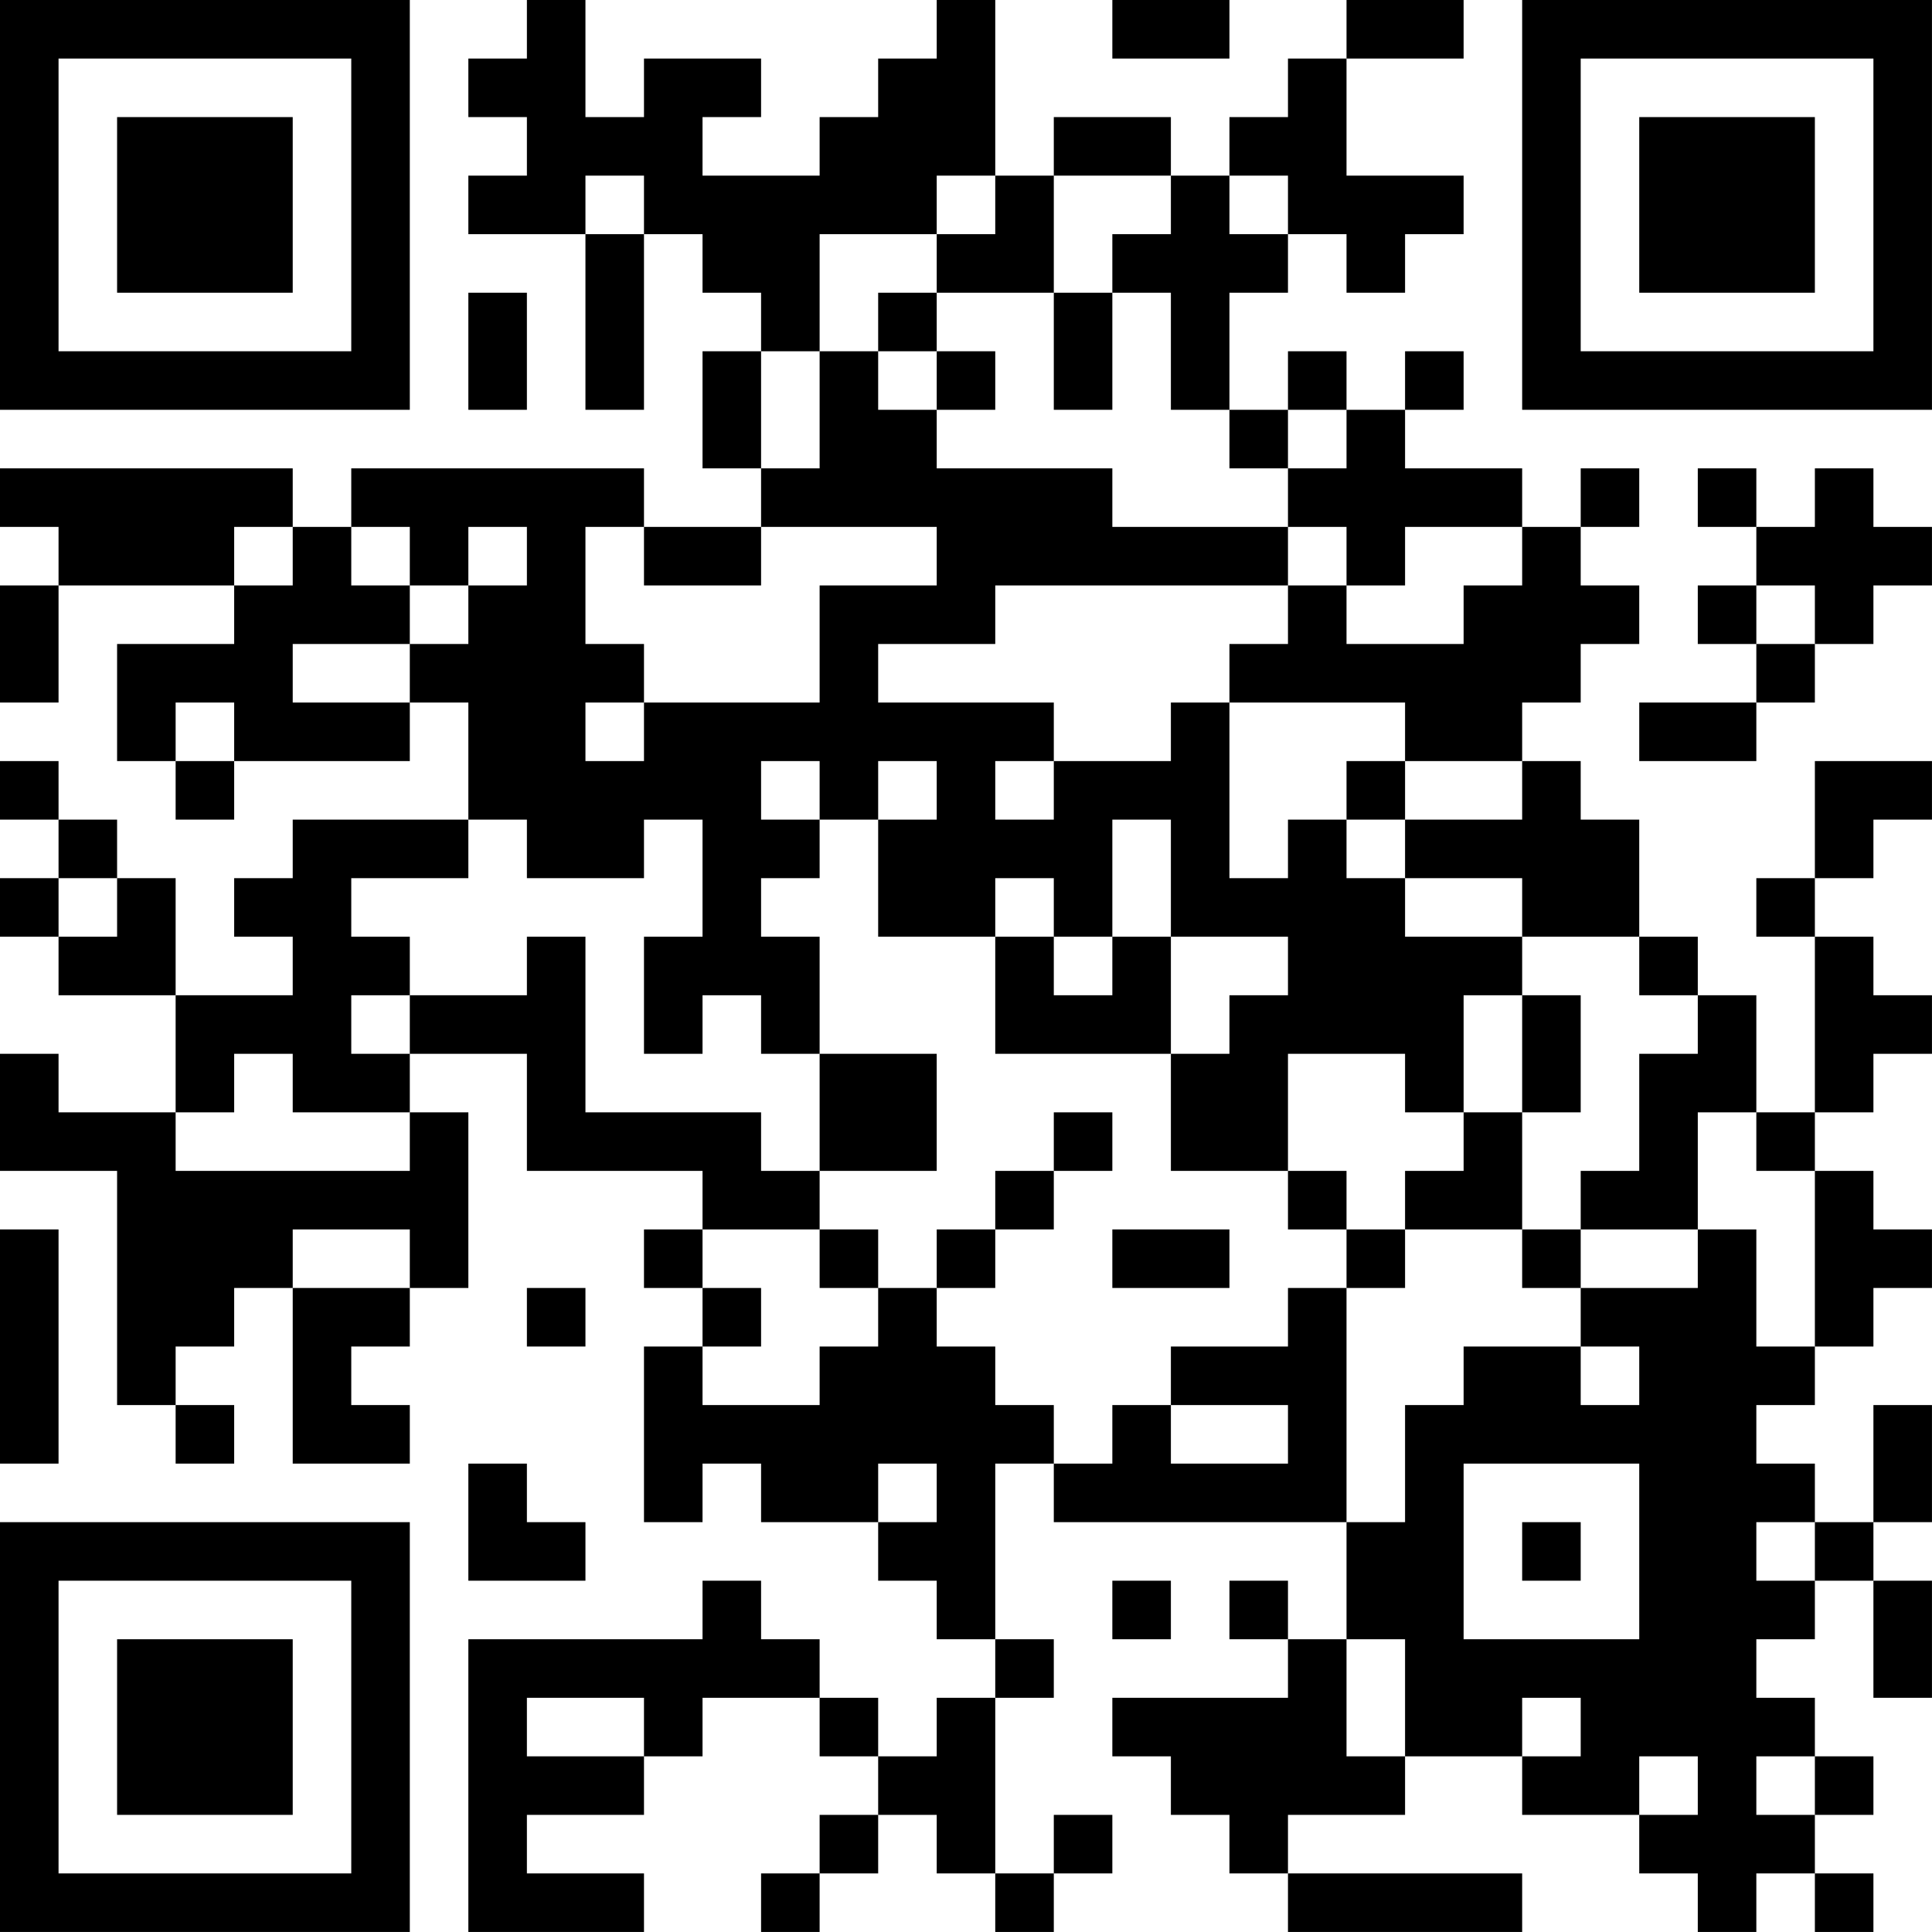 <?xml version="1.0" encoding="UTF-8"?>
<svg xmlns="http://www.w3.org/2000/svg" version="1.1" width="400" height="400" viewBox="0 0 400 400"><rect x="0" y="0" width="400" height="400" fill="#ffffff"/><g transform="scale(12.121)"><g transform="translate(0,0)"><path fill-rule="evenodd" d="M9 0L9 1L8 1L8 2L9 2L9 3L8 3L8 4L10 4L10 7L11 7L11 4L12 4L12 5L13 5L13 6L12 6L12 8L13 8L13 9L11 9L11 8L6 8L6 9L5 9L5 8L0 8L0 9L1 9L1 10L0 10L0 12L1 12L1 10L4 10L4 11L2 11L2 13L3 13L3 14L4 14L4 13L7 13L7 12L8 12L8 14L5 14L5 15L4 15L4 16L5 16L5 17L3 17L3 15L2 15L2 14L1 14L1 13L0 13L0 14L1 14L1 15L0 15L0 16L1 16L1 17L3 17L3 19L1 19L1 18L0 18L0 20L2 20L2 24L3 24L3 25L4 25L4 24L3 24L3 23L4 23L4 22L5 22L5 25L7 25L7 24L6 24L6 23L7 23L7 22L8 22L8 19L7 19L7 18L9 18L9 20L12 20L12 21L11 21L11 22L12 22L12 23L11 23L11 26L12 26L12 25L13 25L13 26L15 26L15 27L16 27L16 28L17 28L17 29L16 29L16 30L15 30L15 29L14 29L14 28L13 28L13 27L12 27L12 28L8 28L8 33L11 33L11 32L9 32L9 31L11 31L11 30L12 30L12 29L14 29L14 30L15 30L15 31L14 31L14 32L13 32L13 33L14 33L14 32L15 32L15 31L16 31L16 32L17 32L17 33L18 33L18 32L19 32L19 31L18 31L18 32L17 32L17 29L18 29L18 28L17 28L17 25L18 25L18 26L23 26L23 28L22 28L22 27L21 27L21 28L22 28L22 29L19 29L19 30L20 30L20 31L21 31L21 32L22 32L22 33L26 33L26 32L22 32L22 31L24 31L24 30L26 30L26 31L28 31L28 32L29 32L29 33L30 33L30 32L31 32L31 33L32 33L32 32L31 32L31 31L32 31L32 30L31 30L31 29L30 29L30 28L31 28L31 27L32 27L32 29L33 29L33 27L32 27L32 26L33 26L33 24L32 24L32 26L31 26L31 25L30 25L30 24L31 24L31 23L32 23L32 22L33 22L33 21L32 21L32 20L31 20L31 19L32 19L32 18L33 18L33 17L32 17L32 16L31 16L31 15L32 15L32 14L33 14L33 13L31 13L31 15L30 15L30 16L31 16L31 19L30 19L30 17L29 17L29 16L28 16L28 14L27 14L27 13L26 13L26 12L27 12L27 11L28 11L28 10L27 10L27 9L28 9L28 8L27 8L27 9L26 9L26 8L24 8L24 7L25 7L25 6L24 6L24 7L23 7L23 6L22 6L22 7L21 7L21 5L22 5L22 4L23 4L23 5L24 5L24 4L25 4L25 3L23 3L23 1L25 1L25 0L23 0L23 1L22 1L22 2L21 2L21 3L20 3L20 2L18 2L18 3L17 3L17 0L16 0L16 1L15 1L15 2L14 2L14 3L12 3L12 2L13 2L13 1L11 1L11 2L10 2L10 0ZM19 0L19 1L21 1L21 0ZM10 3L10 4L11 4L11 3ZM16 3L16 4L14 4L14 6L13 6L13 8L14 8L14 6L15 6L15 7L16 7L16 8L19 8L19 9L22 9L22 10L17 10L17 11L15 11L15 12L18 12L18 13L17 13L17 14L18 14L18 13L20 13L20 12L21 12L21 15L22 15L22 14L23 14L23 15L24 15L24 16L26 16L26 17L25 17L25 19L24 19L24 18L22 18L22 20L20 20L20 18L21 18L21 17L22 17L22 16L20 16L20 14L19 14L19 16L18 16L18 15L17 15L17 16L15 16L15 14L16 14L16 13L15 13L15 14L14 14L14 13L13 13L13 14L14 14L14 15L13 15L13 16L14 16L14 18L13 18L13 17L12 17L12 18L11 18L11 16L12 16L12 14L11 14L11 15L9 15L9 14L8 14L8 15L6 15L6 16L7 16L7 17L6 17L6 18L7 18L7 17L9 17L9 16L10 16L10 19L13 19L13 20L14 20L14 21L12 21L12 22L13 22L13 23L12 23L12 24L14 24L14 23L15 23L15 22L16 22L16 23L17 23L17 24L18 24L18 25L19 25L19 24L20 24L20 25L22 25L22 24L20 24L20 23L22 23L22 22L23 22L23 26L24 26L24 24L25 24L25 23L27 23L27 24L28 24L28 23L27 23L27 22L29 22L29 21L30 21L30 23L31 23L31 20L30 20L30 19L29 19L29 21L27 21L27 20L28 20L28 18L29 18L29 17L28 17L28 16L26 16L26 15L24 15L24 14L26 14L26 13L24 13L24 12L21 12L21 11L22 11L22 10L23 10L23 11L25 11L25 10L26 10L26 9L24 9L24 10L23 10L23 9L22 9L22 8L23 8L23 7L22 7L22 8L21 8L21 7L20 7L20 5L19 5L19 4L20 4L20 3L18 3L18 5L16 5L16 4L17 4L17 3ZM21 3L21 4L22 4L22 3ZM8 5L8 7L9 7L9 5ZM15 5L15 6L16 6L16 7L17 7L17 6L16 6L16 5ZM18 5L18 7L19 7L19 5ZM29 8L29 9L30 9L30 10L29 10L29 11L30 11L30 12L28 12L28 13L30 13L30 12L31 12L31 11L32 11L32 10L33 10L33 9L32 9L32 8L31 8L31 9L30 9L30 8ZM4 9L4 10L5 10L5 9ZM6 9L6 10L7 10L7 11L5 11L5 12L7 12L7 11L8 11L8 10L9 10L9 9L8 9L8 10L7 10L7 9ZM10 9L10 11L11 11L11 12L10 12L10 13L11 13L11 12L14 12L14 10L16 10L16 9L13 9L13 10L11 10L11 9ZM30 10L30 11L31 11L31 10ZM3 12L3 13L4 13L4 12ZM23 13L23 14L24 14L24 13ZM1 15L1 16L2 16L2 15ZM17 16L17 18L20 18L20 16L19 16L19 17L18 17L18 16ZM26 17L26 19L25 19L25 20L24 20L24 21L23 21L23 20L22 20L22 21L23 21L23 22L24 22L24 21L26 21L26 22L27 22L27 21L26 21L26 19L27 19L27 17ZM4 18L4 19L3 19L3 20L7 20L7 19L5 19L5 18ZM14 18L14 20L16 20L16 18ZM18 19L18 20L17 20L17 21L16 21L16 22L17 22L17 21L18 21L18 20L19 20L19 19ZM0 21L0 25L1 25L1 21ZM5 21L5 22L7 22L7 21ZM14 21L14 22L15 22L15 21ZM19 21L19 22L21 22L21 21ZM9 22L9 23L10 23L10 22ZM8 25L8 27L10 27L10 26L9 26L9 25ZM15 25L15 26L16 26L16 25ZM25 25L25 28L28 28L28 25ZM26 26L26 27L27 27L27 26ZM30 26L30 27L31 27L31 26ZM19 27L19 28L20 28L20 27ZM23 28L23 30L24 30L24 28ZM9 29L9 30L11 30L11 29ZM26 29L26 30L27 30L27 29ZM28 30L28 31L29 31L29 30ZM30 30L30 31L31 31L31 30ZM0 0L0 7L7 7L7 0ZM1 1L1 6L6 6L6 1ZM2 2L2 5L5 5L5 2ZM26 0L26 7L33 7L33 0ZM27 1L27 6L32 6L32 1ZM28 2L28 5L31 5L31 2ZM0 26L0 33L7 33L7 26ZM1 27L1 32L6 32L6 27ZM2 28L2 31L5 31L5 28Z" fill="#000000"/></g></g></svg>
